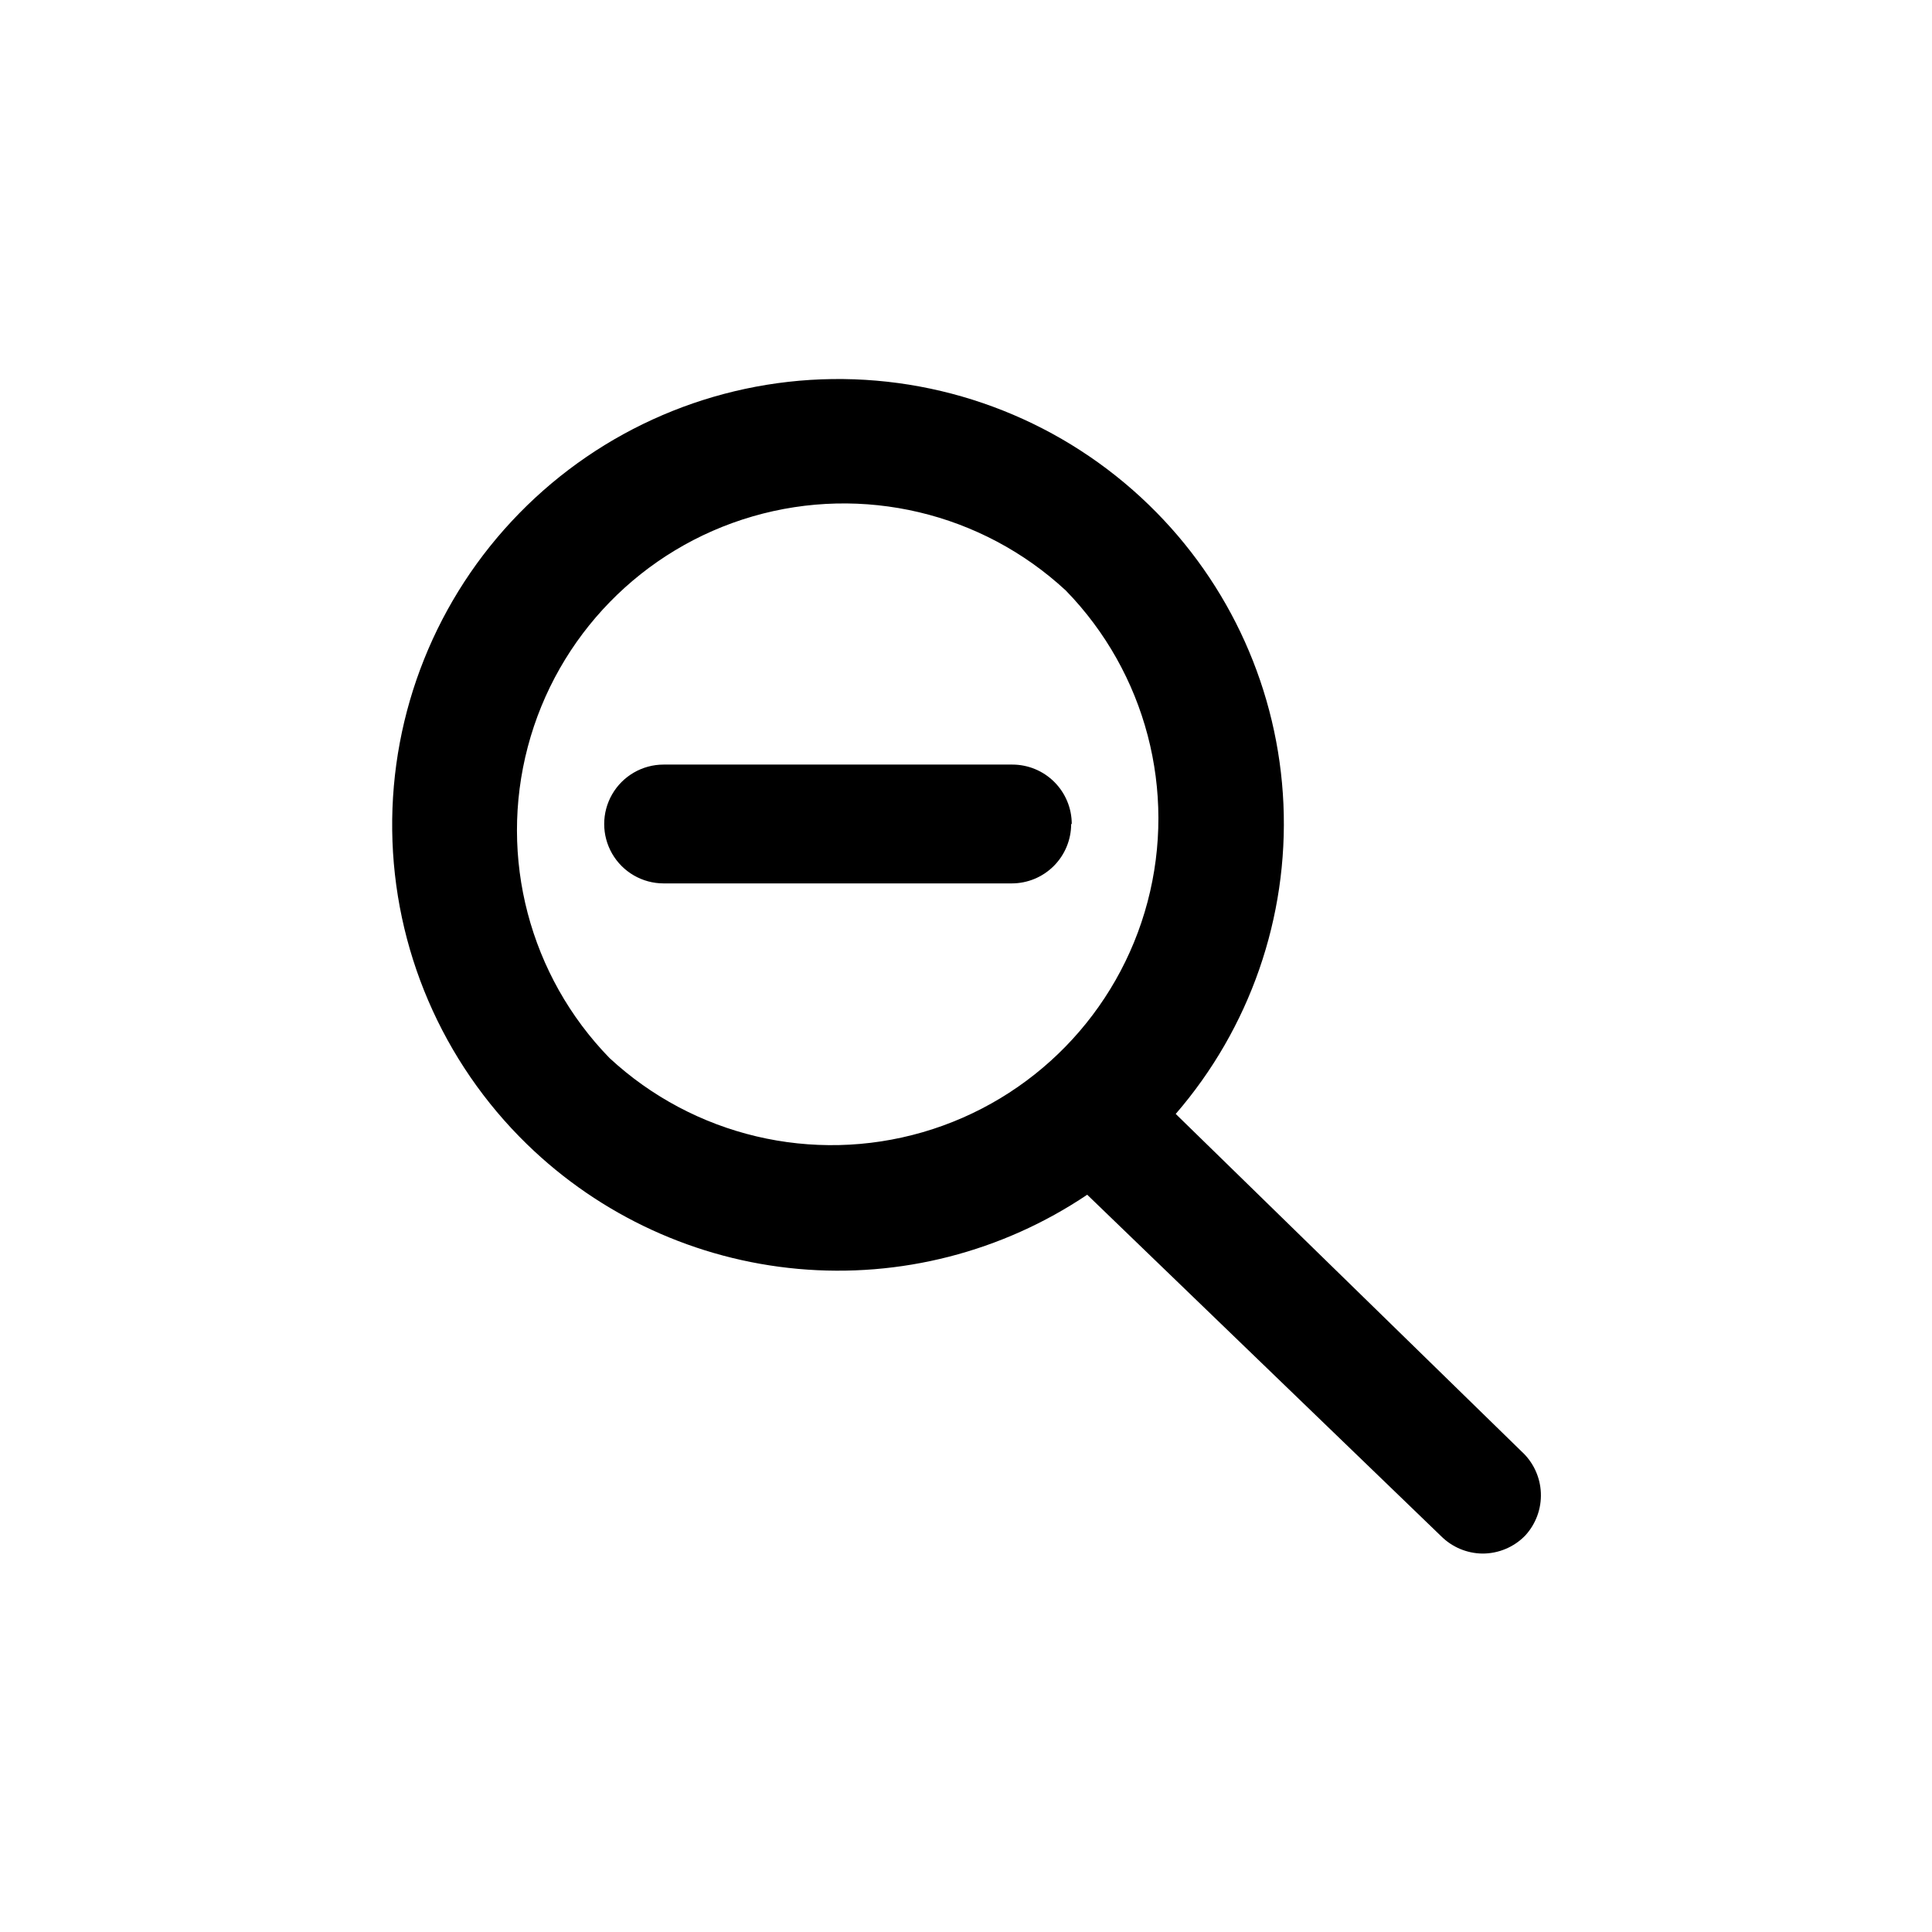 <?xml version="1.0" encoding="UTF-8"?>
<!-- Uploaded to: SVG Repo, www.svgrepo.com, Generator: SVG Repo Mixer Tools -->
<svg fill="#000000" width="800px" height="800px" version="1.1" viewBox="144 144 512 512" xmlns="http://www.w3.org/2000/svg">
 <path d="m547.21 528.63-91.629-89.426h-0.004c19.648-22.719 29.863-52.094 28.547-82.098-1.32-30.008-14.066-58.375-35.633-79.281-22.449-21.785-52.617-33.781-83.898-33.371-31.277 0.414-61.117 13.207-82.988 35.574-21.938 22.426-34.055 52.656-33.668 84.027 0.383 31.367 13.234 61.297 35.715 83.176 19.453 18.934 44.824 30.598 71.859 33.035 27.035 2.438 54.086-4.504 76.609-19.652l93.832 90.527c2.894 2.871 6.789 4.508 10.863 4.566 4.266 0.023 8.355-1.68 11.336-4.723 2.859-3.082 4.371-7.176 4.191-11.375-0.176-4.199-2.027-8.152-5.133-10.98zm-241.67-104.23c-21.207-21.789-29.43-53.105-21.664-82.5 7.762-29.398 30.375-52.57 59.57-61.047 29.199-8.48 60.707-1.023 83.008 19.641 21.203 21.789 29.426 53.105 21.664 82.5-7.762 29.398-30.375 52.57-59.574 61.047-29.199 8.48-60.703 1.023-83.004-19.641zm122.33-62.031c0 4.176-1.66 8.18-4.613 11.133s-6.957 4.609-11.133 4.609h-92.262c-5.621 0-10.82-3-13.633-7.871-2.812-4.871-2.812-10.871 0-15.742s8.012-7.875 13.633-7.875h92.418c4.176 0 8.184 1.66 11.133 4.613 2.953 2.953 4.613 6.957 4.613 11.133z"/>
</svg>